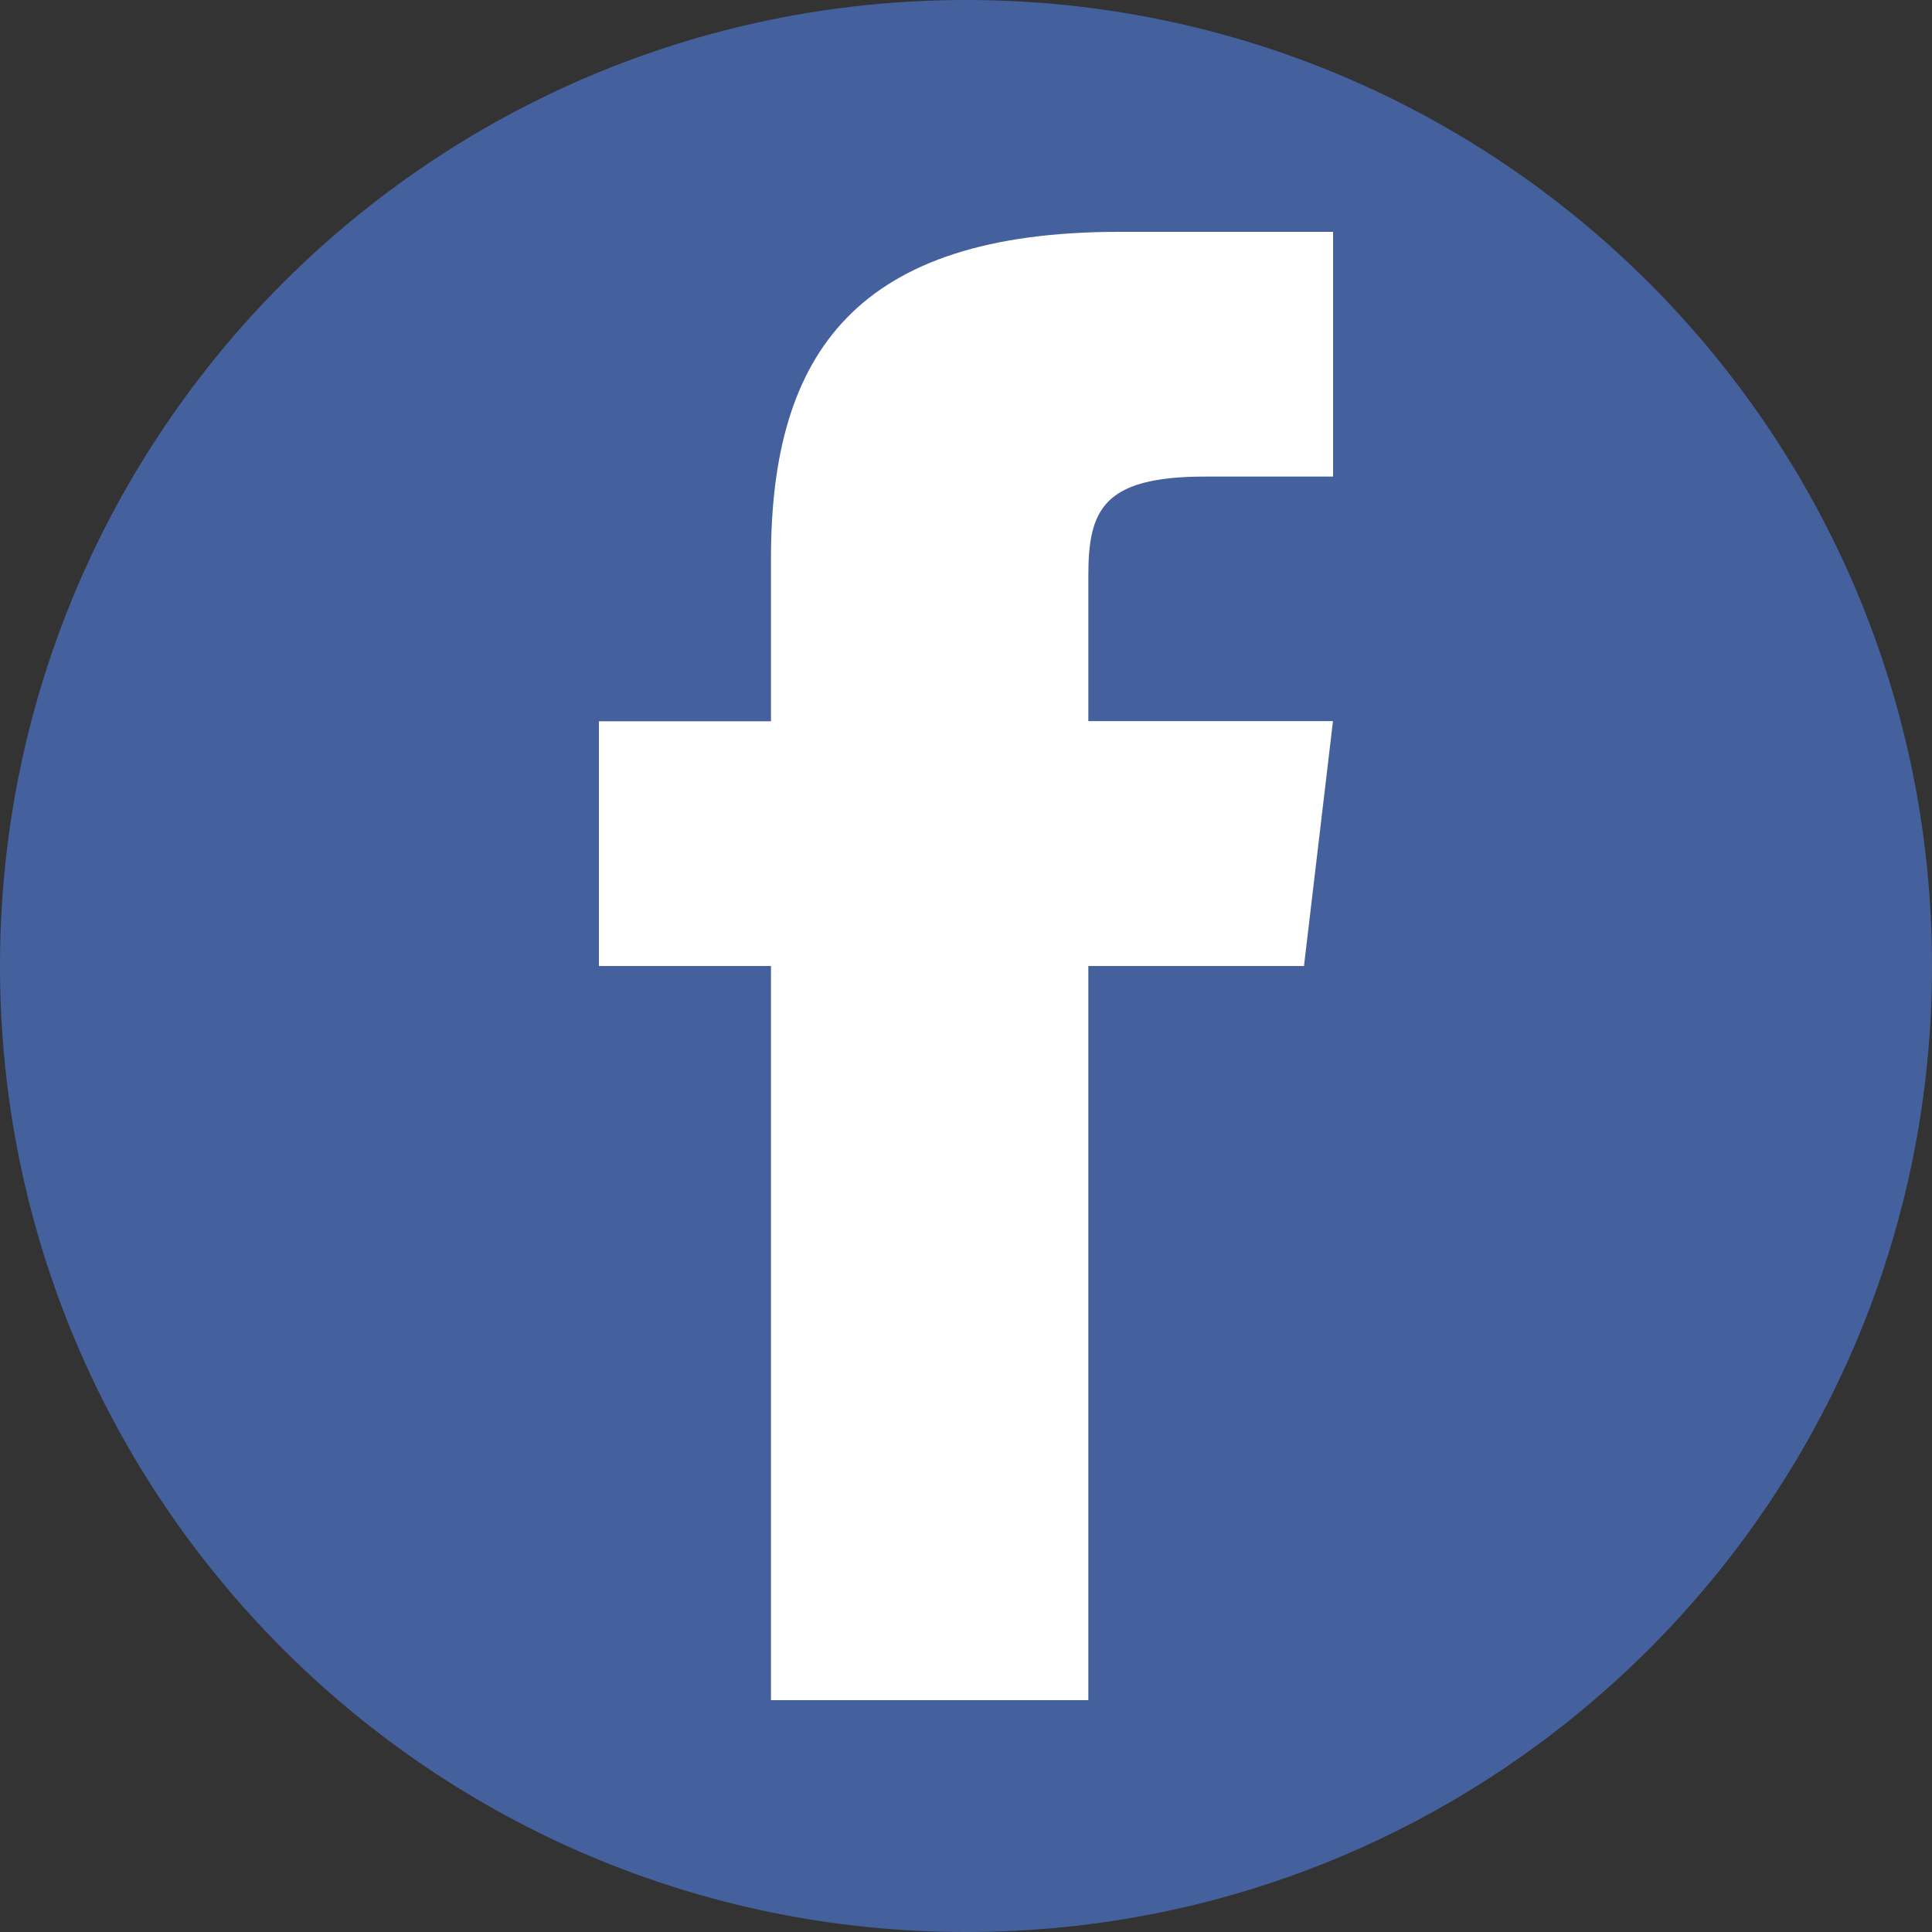 <svg id="svg2" xmlns="http://www.w3.org/2000/svg" viewBox="0 0 500 500"><rect x="0" y="0" width="500" height="500" fill="#333333" stroke="none"/><defs><style>.cls-1{fill:#45619d;}.cls-2{fill:#fff;}</style></defs><title>facebook-icon2</title><g id="layer1"><path id="rect3758-1" class="cls-1" d="M250,0h0C388.07,0,500,111.93,500,250h0c0,138.07-111.93,250-250,250h0C111.93,500,0,388.07,0,250H0C0,111.93,111.93,0,250,0Z"/><path id="rect2989-1" class="cls-2" d="M289.69,60c-67.78,0-90.16,31.1-90.16,84.44v42.22H155V250h44.53V440h82.13V250h55.81l7.5-63.37H281.66V149c0-17,3.74-25.66,30.16-25.66H345V60H289.69Z"/></g></svg>